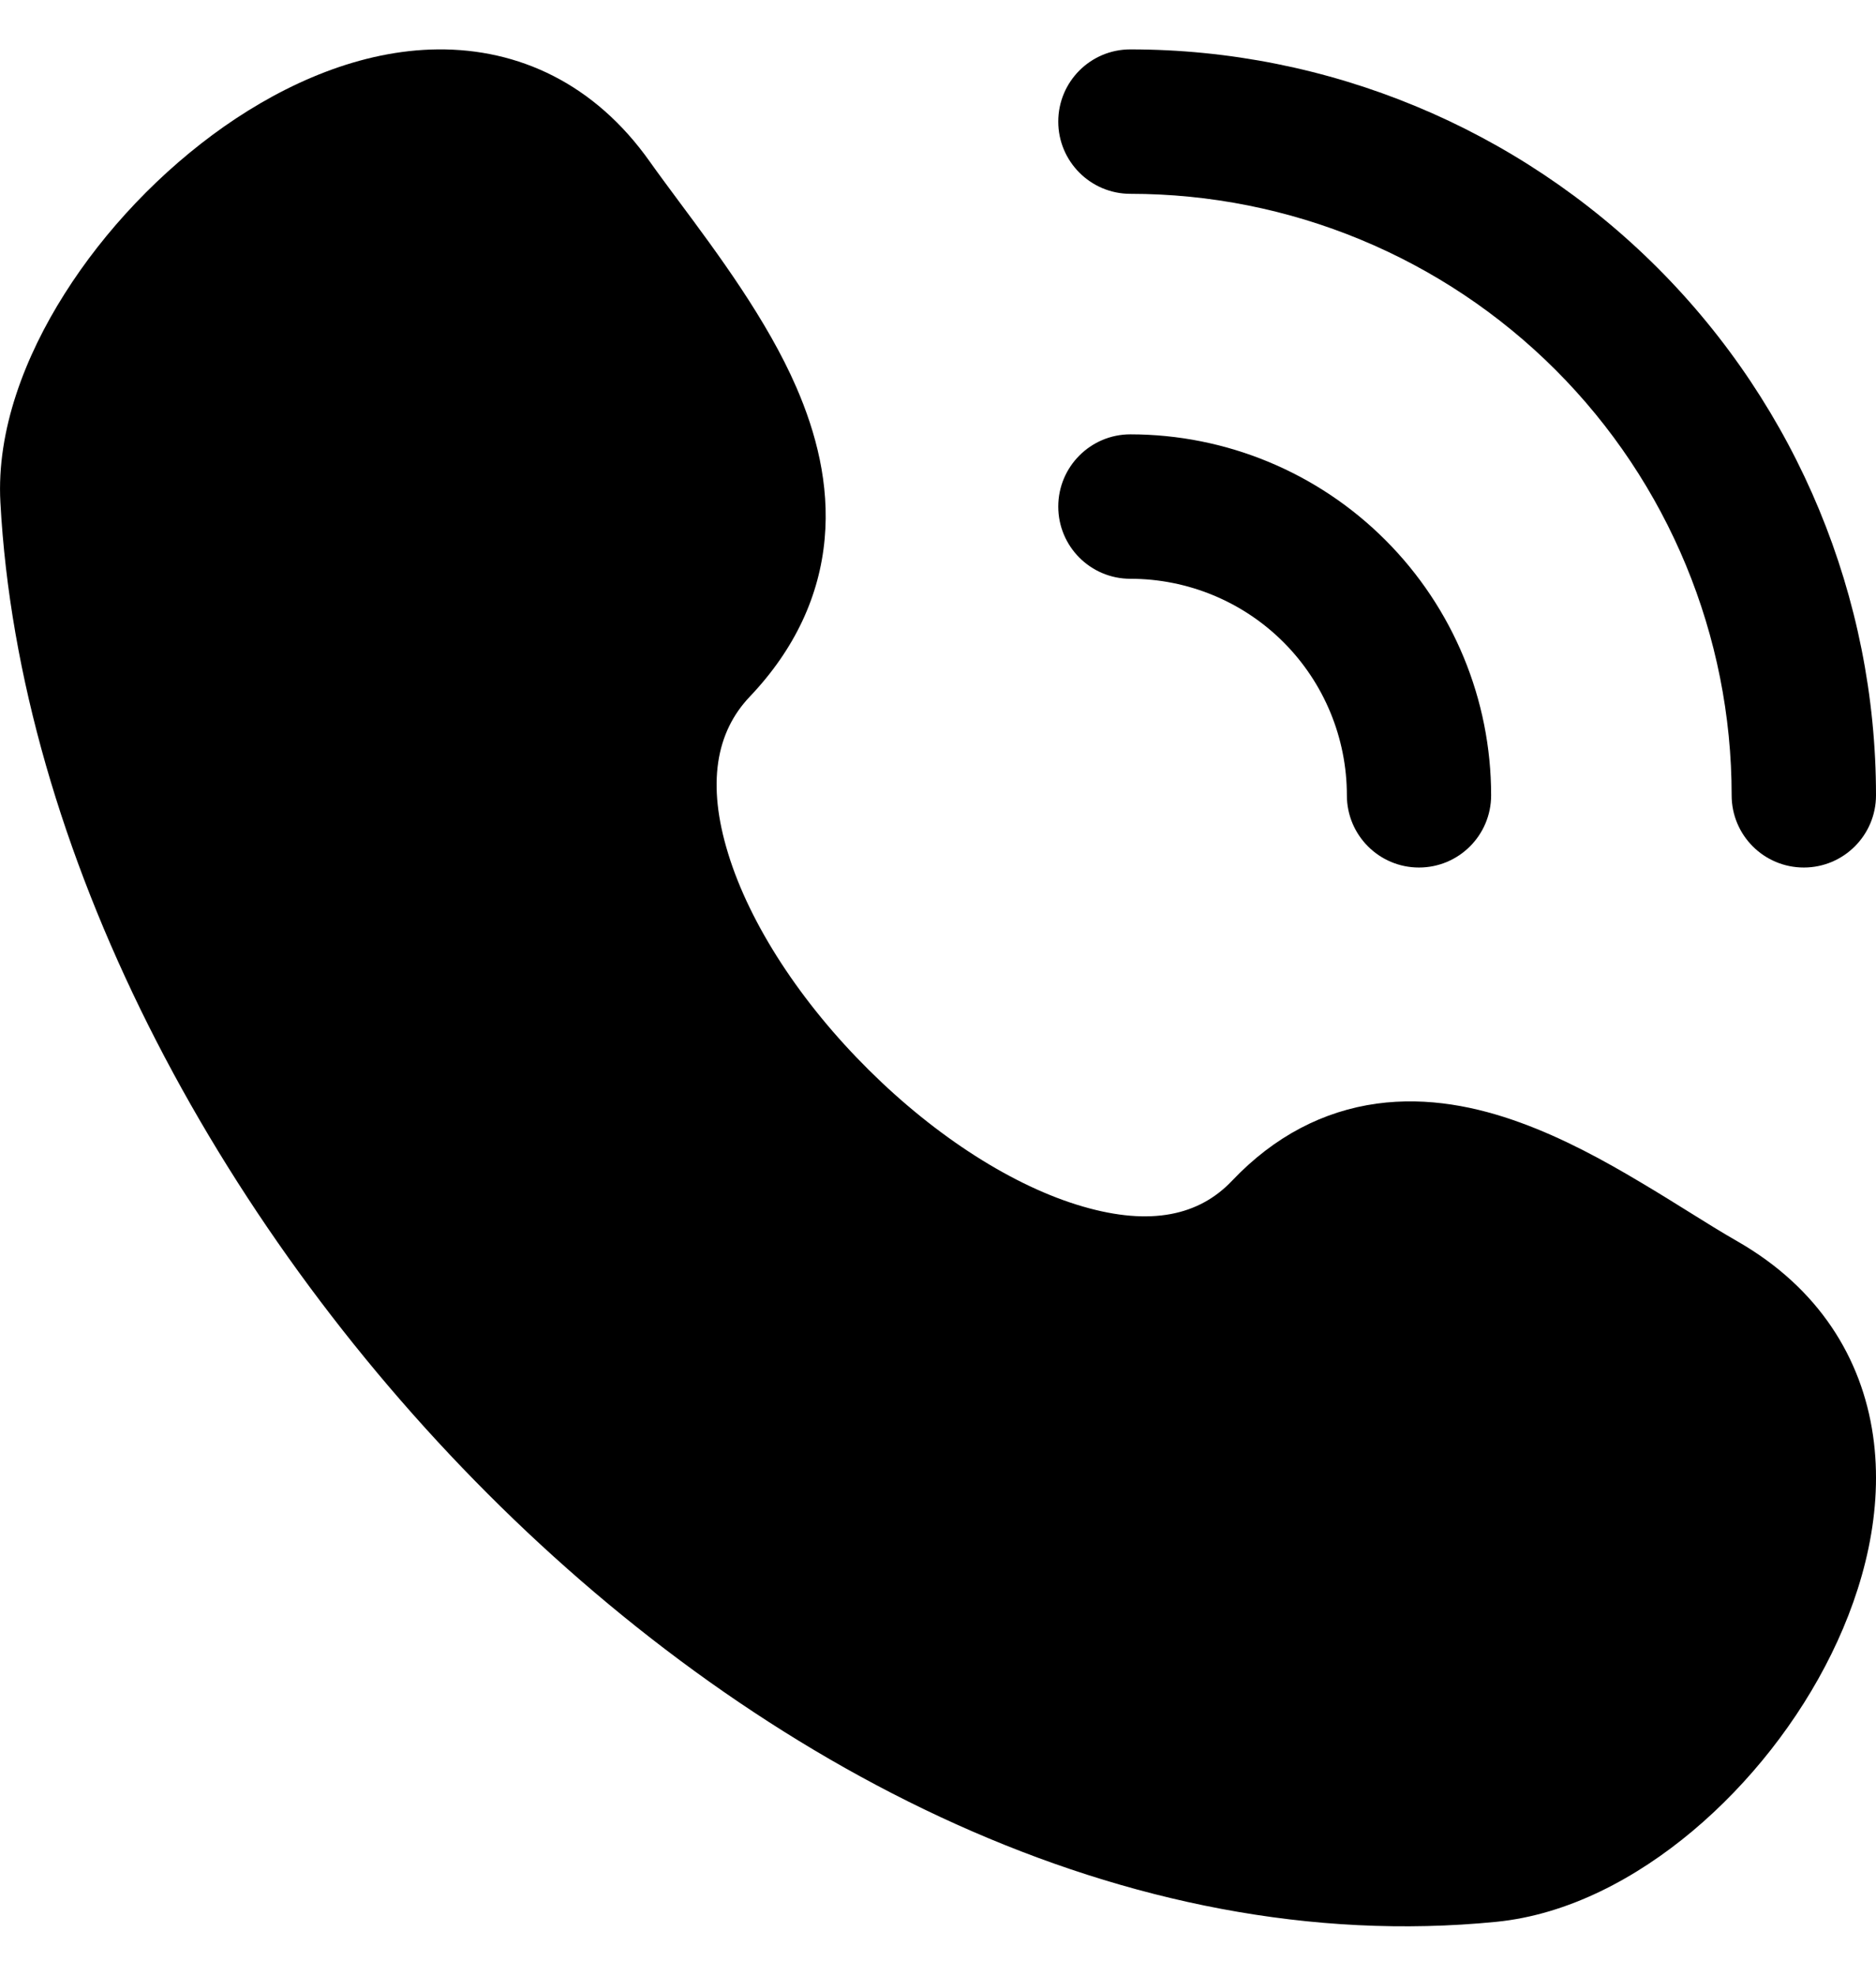 <svg width="19" height="20" viewBox="0 0 19 20" fill="none" xmlns="http://www.w3.org/2000/svg">
<path d="M10.718 1.231C10.718 0.827 11.045 0.5 11.448 0.5C13.451 0.5 15.372 1.296 16.788 2.712C18.204 4.128 19 6.049 19 8.051C19 8.455 18.672 8.782 18.269 8.782C17.865 8.782 17.538 8.455 17.538 8.051C17.538 6.436 16.897 4.887 15.755 3.745C14.613 2.603 13.063 1.962 11.448 1.962C11.045 1.962 10.718 1.634 10.718 1.231Z" fill="black"/>
<path d="M10.718 5.128C10.718 4.725 11.045 4.397 11.448 4.397C12.418 4.397 13.347 4.782 14.032 5.468C14.717 6.153 15.102 7.082 15.102 8.051C15.102 8.455 14.775 8.782 14.371 8.782C13.968 8.782 13.641 8.455 13.641 8.051C13.641 7.47 13.41 6.912 12.999 6.501C12.588 6.09 12.03 5.859 11.448 5.859C11.045 5.859 10.718 5.532 10.718 5.128Z" fill="black"/>
<path d="M6.581 1.636C6.023 0.847 5.252 0.492 4.432 0.5C3.656 0.508 2.899 0.84 2.268 1.282C1.63 1.73 1.06 2.331 0.653 2.976C0.253 3.608 -0.036 4.355 0.004 5.085C0.192 8.595 2.166 12.347 4.941 15.123C7.713 17.896 11.415 19.824 15.152 19.455C15.884 19.383 16.577 19.01 17.144 18.534C17.717 18.053 18.215 17.422 18.549 16.742C18.881 16.067 19.079 15.29 18.97 14.533C18.856 13.743 18.416 13.038 17.603 12.57C17.43 12.471 17.275 12.374 17.105 12.268C16.959 12.177 16.802 12.079 16.613 11.967C16.248 11.749 15.833 11.522 15.397 11.364C14.961 11.205 14.463 11.101 13.944 11.172C13.408 11.246 12.909 11.499 12.478 11.953C12.145 12.304 11.656 12.414 10.968 12.214C10.269 12.012 9.481 11.509 8.797 10.829C8.113 10.151 7.595 9.359 7.375 8.642C7.156 7.933 7.252 7.411 7.594 7.052C8.055 6.567 8.3 6.026 8.352 5.456C8.403 4.901 8.264 4.378 8.066 3.922C7.771 3.241 7.267 2.564 6.874 2.036C6.766 1.89 6.666 1.756 6.581 1.636Z" fill="black"/>
</svg>
